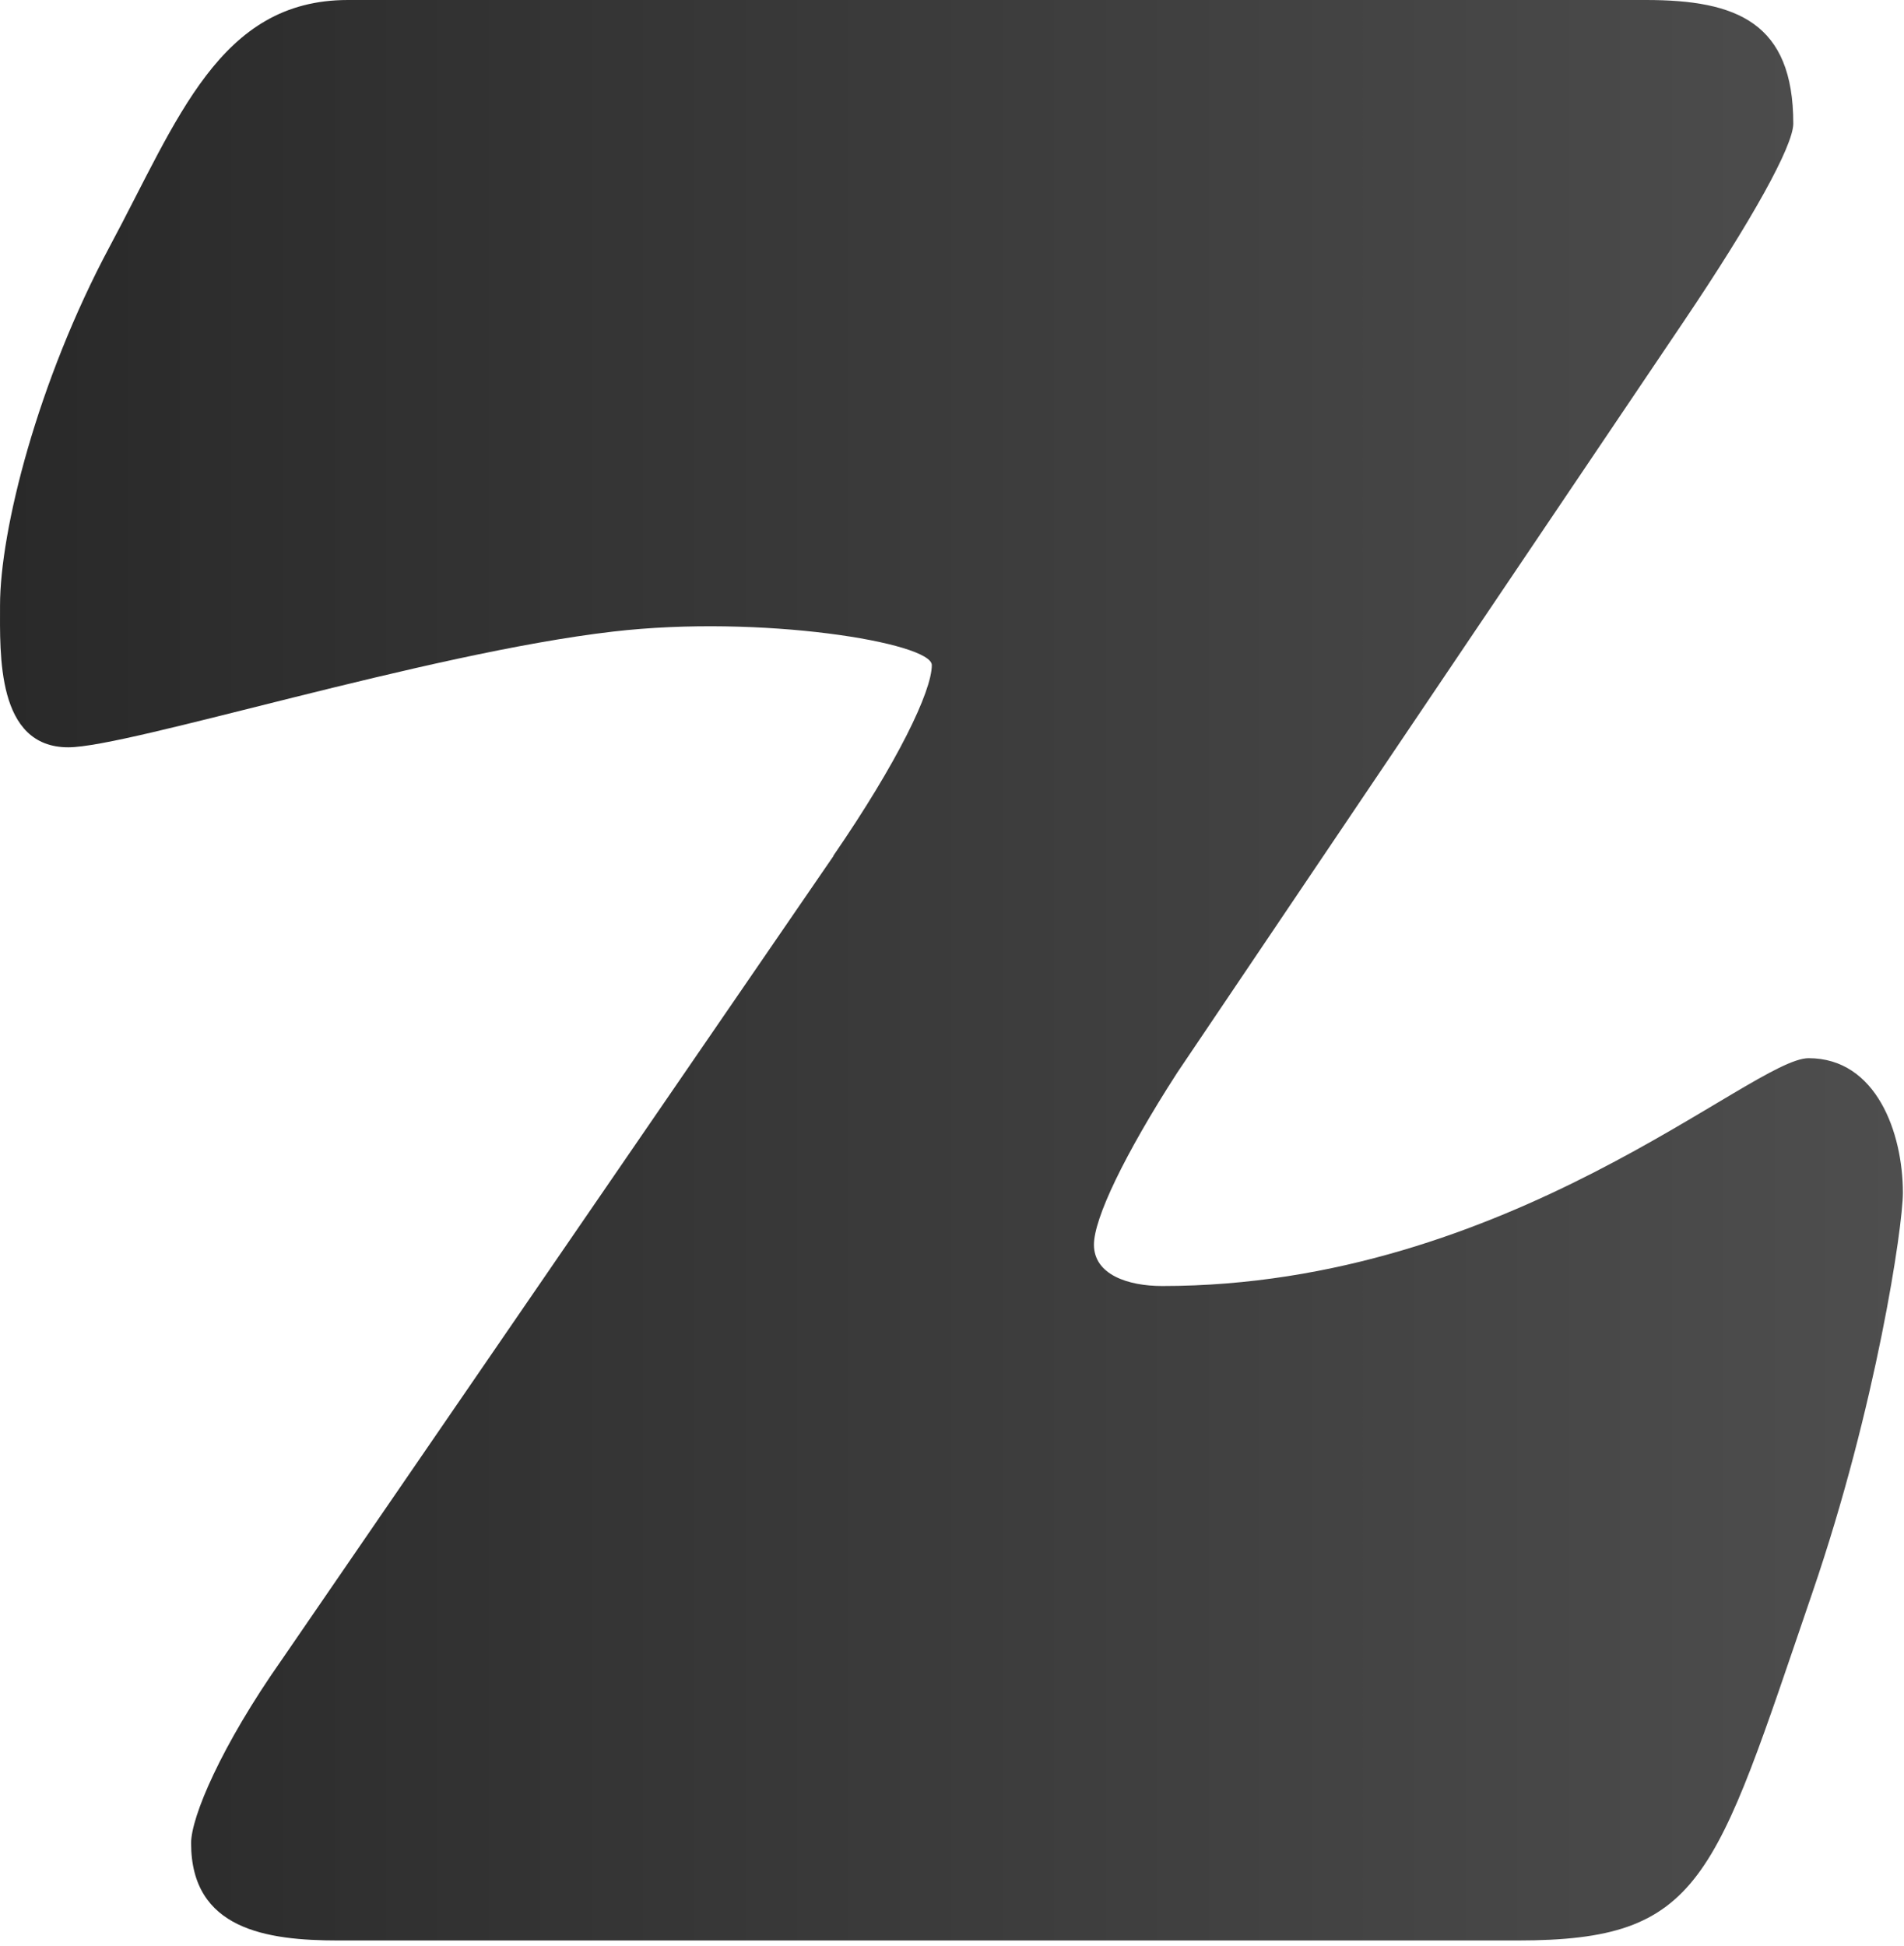 <?xml version="1.0" encoding="utf-8"?>
<svg xmlns="http://www.w3.org/2000/svg" fill="none" height="100%" overflow="visible" preserveAspectRatio="none" style="display: block;" viewBox="0 0 228 233" width="100%">
<path d="M99.796 102.464C107.473 91.296 111.583 82.774 111.583 79.639C111.583 76.946 91.13 73.566 73.449 75.623C50.965 78.219 15.406 89.484 8.176 89.484C-0.442 89.484 0.004 78.317 0.004 72.489C0.004 63.525 4.511 45.648 13.128 29.534C21.3 14.302 26.252 0 41.654 0C62.95 0 175.867 0 197.113 0C207.959 0 214.743 2.694 214.743 14.791C214.743 17.485 209.742 26.448 201.619 38.497L140.952 128.471C134.612 138.316 130.997 145.908 130.997 149.042C130.997 152.618 135.058 153.989 139.169 153.989C180.819 153.989 209.791 126.708 216.576 126.708C224.698 126.708 227.868 135.671 227.868 142.822C227.868 146.838 224.698 168.34 217.022 190.723C205.235 225.204 203.897 232.355 181.71 232.355H40.515C31.898 232.355 22.884 231.033 22.884 220.698C22.884 217.564 26.5 209.041 33.73 198.756L99.796 102.513V102.464Z" fill="url(#paint0_linear_0_1263)" id="z"/>
<defs>
<linearGradient gradientUnits="userSpaceOnUse" id="paint0_linear_0_1263" x1="0" x2="227.868" y1="116.178" y2="116.178">
<stop stop-color="#292929"/>
<stop offset="1" stop-color="#4E4E4E"/>
</linearGradient>
</defs>
</svg>
